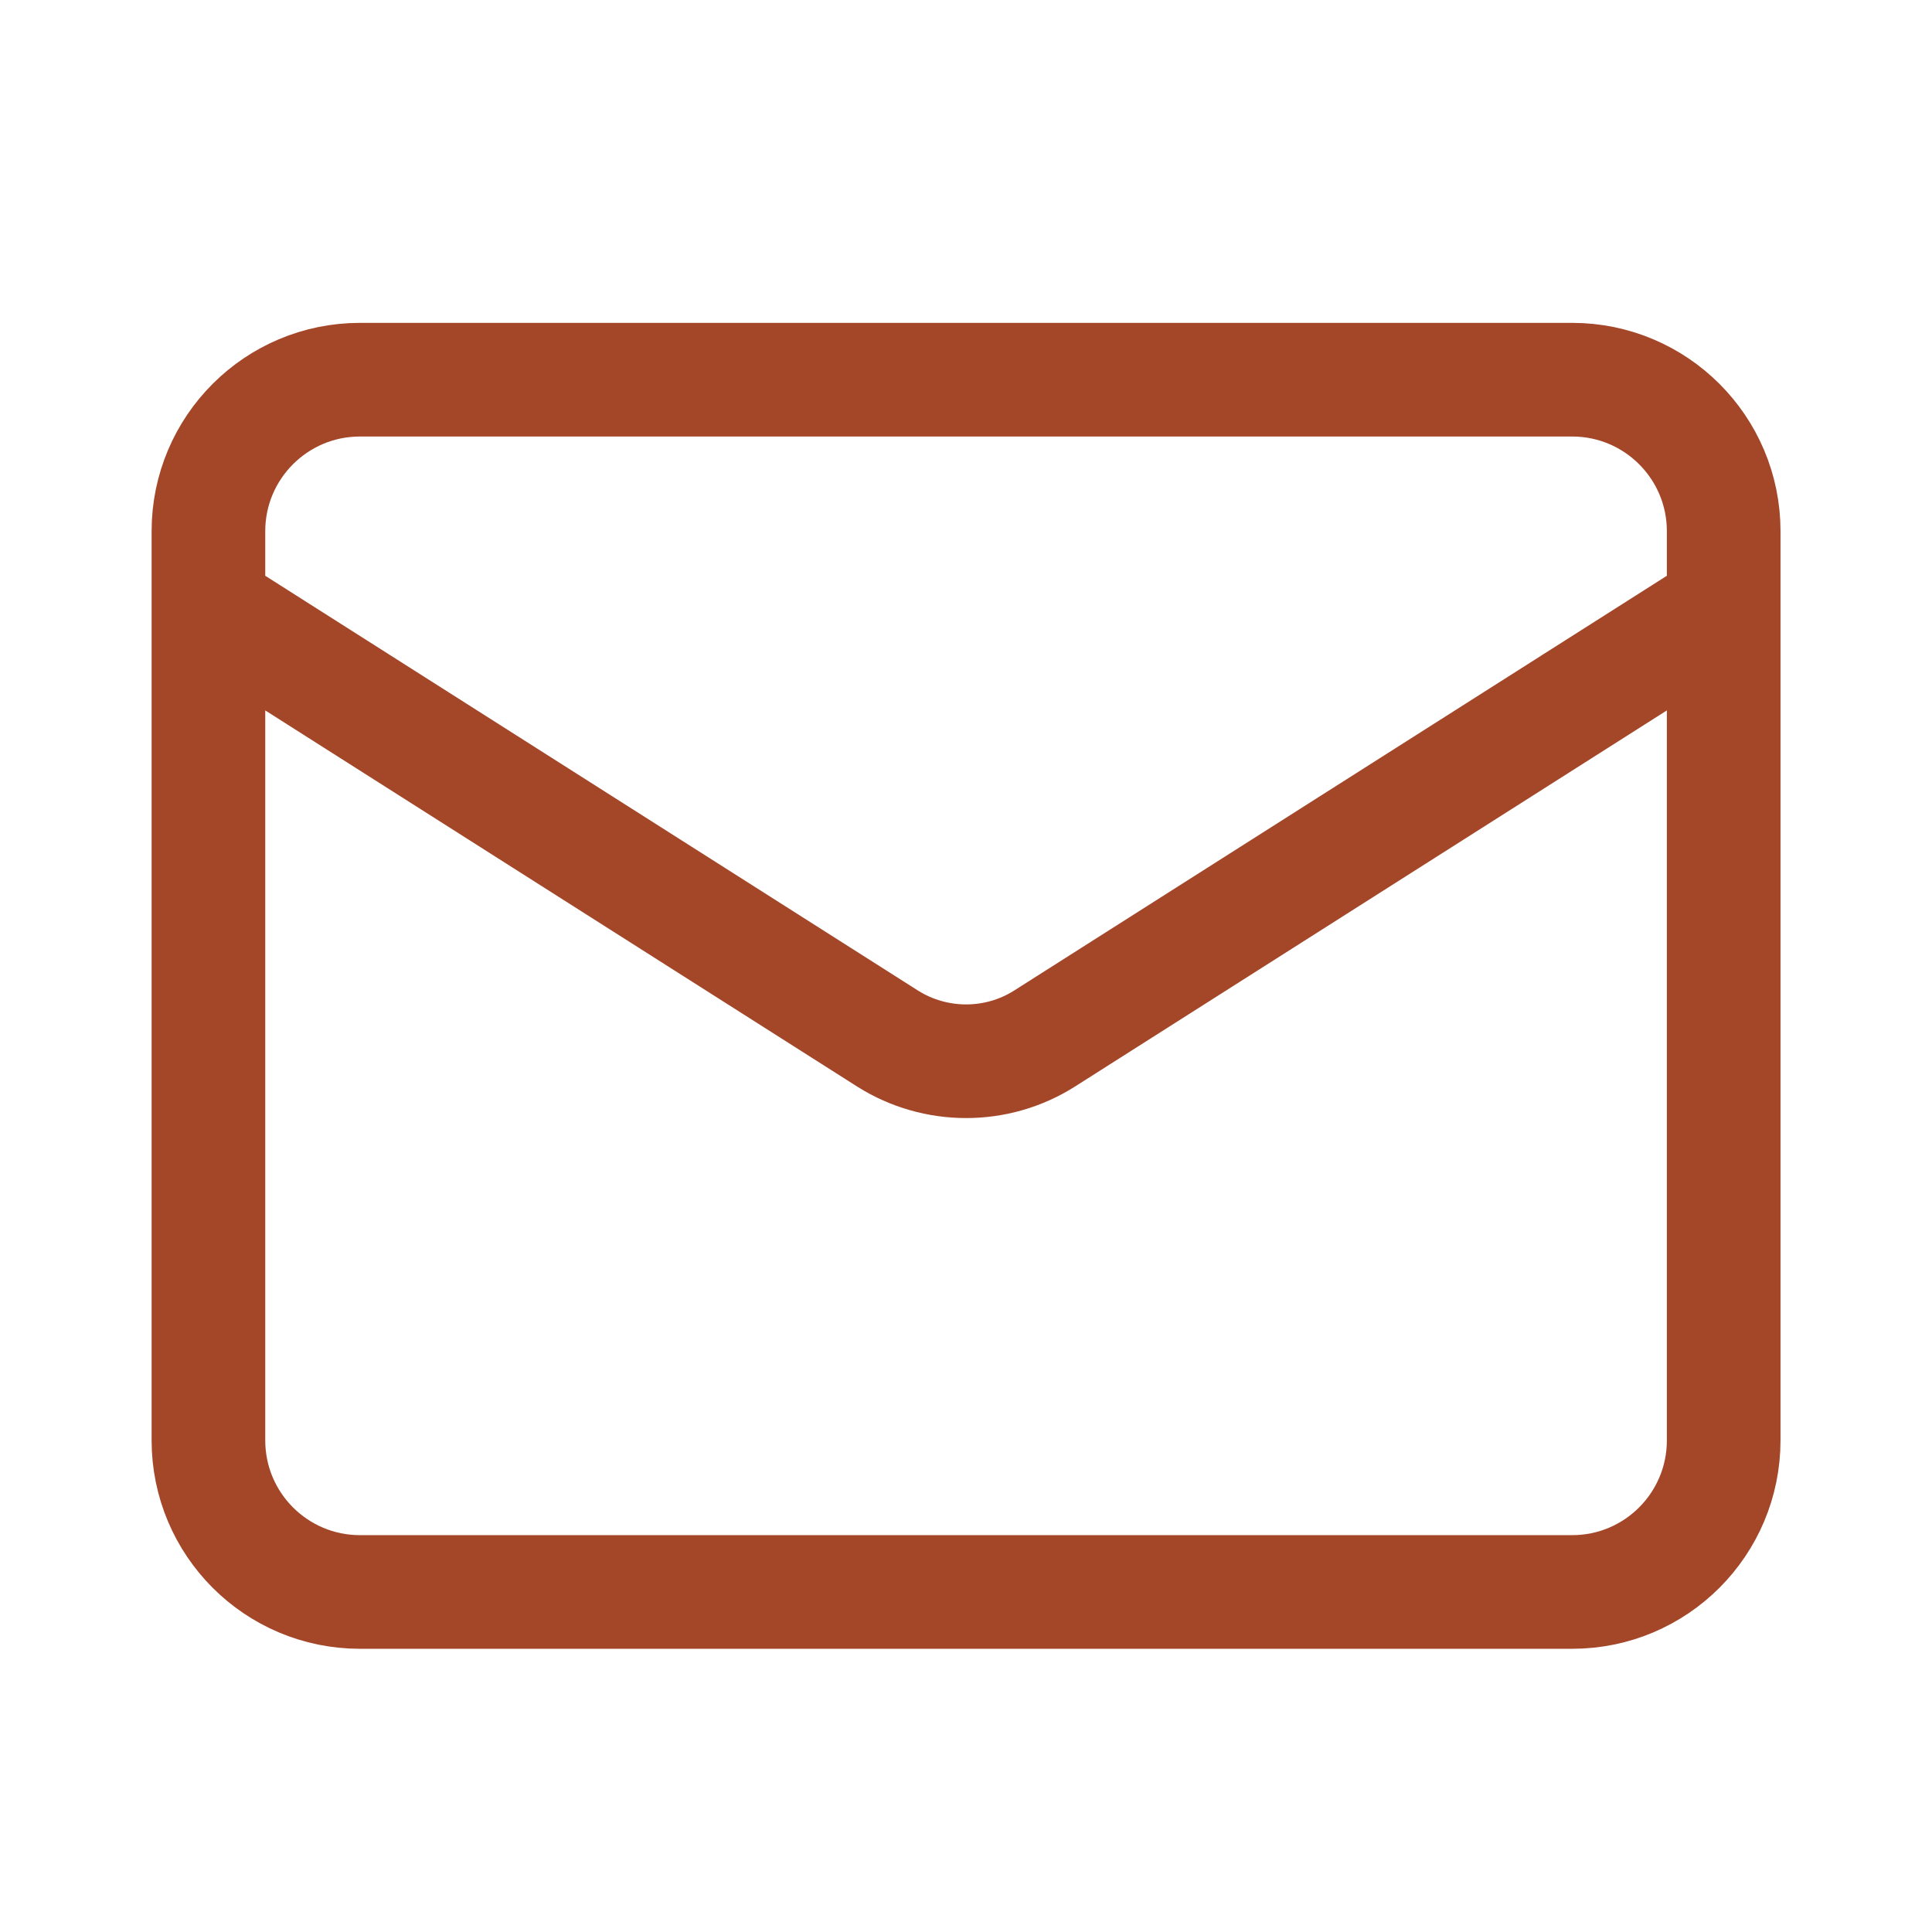 <svg width="17" height="17" viewBox="0 0 17 17" fill="none" xmlns="http://www.w3.org/2000/svg">
<path d="M15.167 5.341L9.187 9.141C8.982 9.27 8.744 9.338 8.501 9.338C8.258 9.338 8.02 9.27 7.814 9.141L1.834 5.341M3.167 3.341H13.834C14.57 3.341 15.167 3.938 15.167 4.674V12.674C15.167 13.411 14.57 14.008 13.834 14.008H3.167C2.431 14.008 1.834 13.411 1.834 12.674V4.674C1.834 3.938 2.431 3.341 3.167 3.341Z" stroke="#A44729" stroke-linecap="round" stroke-linejoin="round"/>
</svg>
